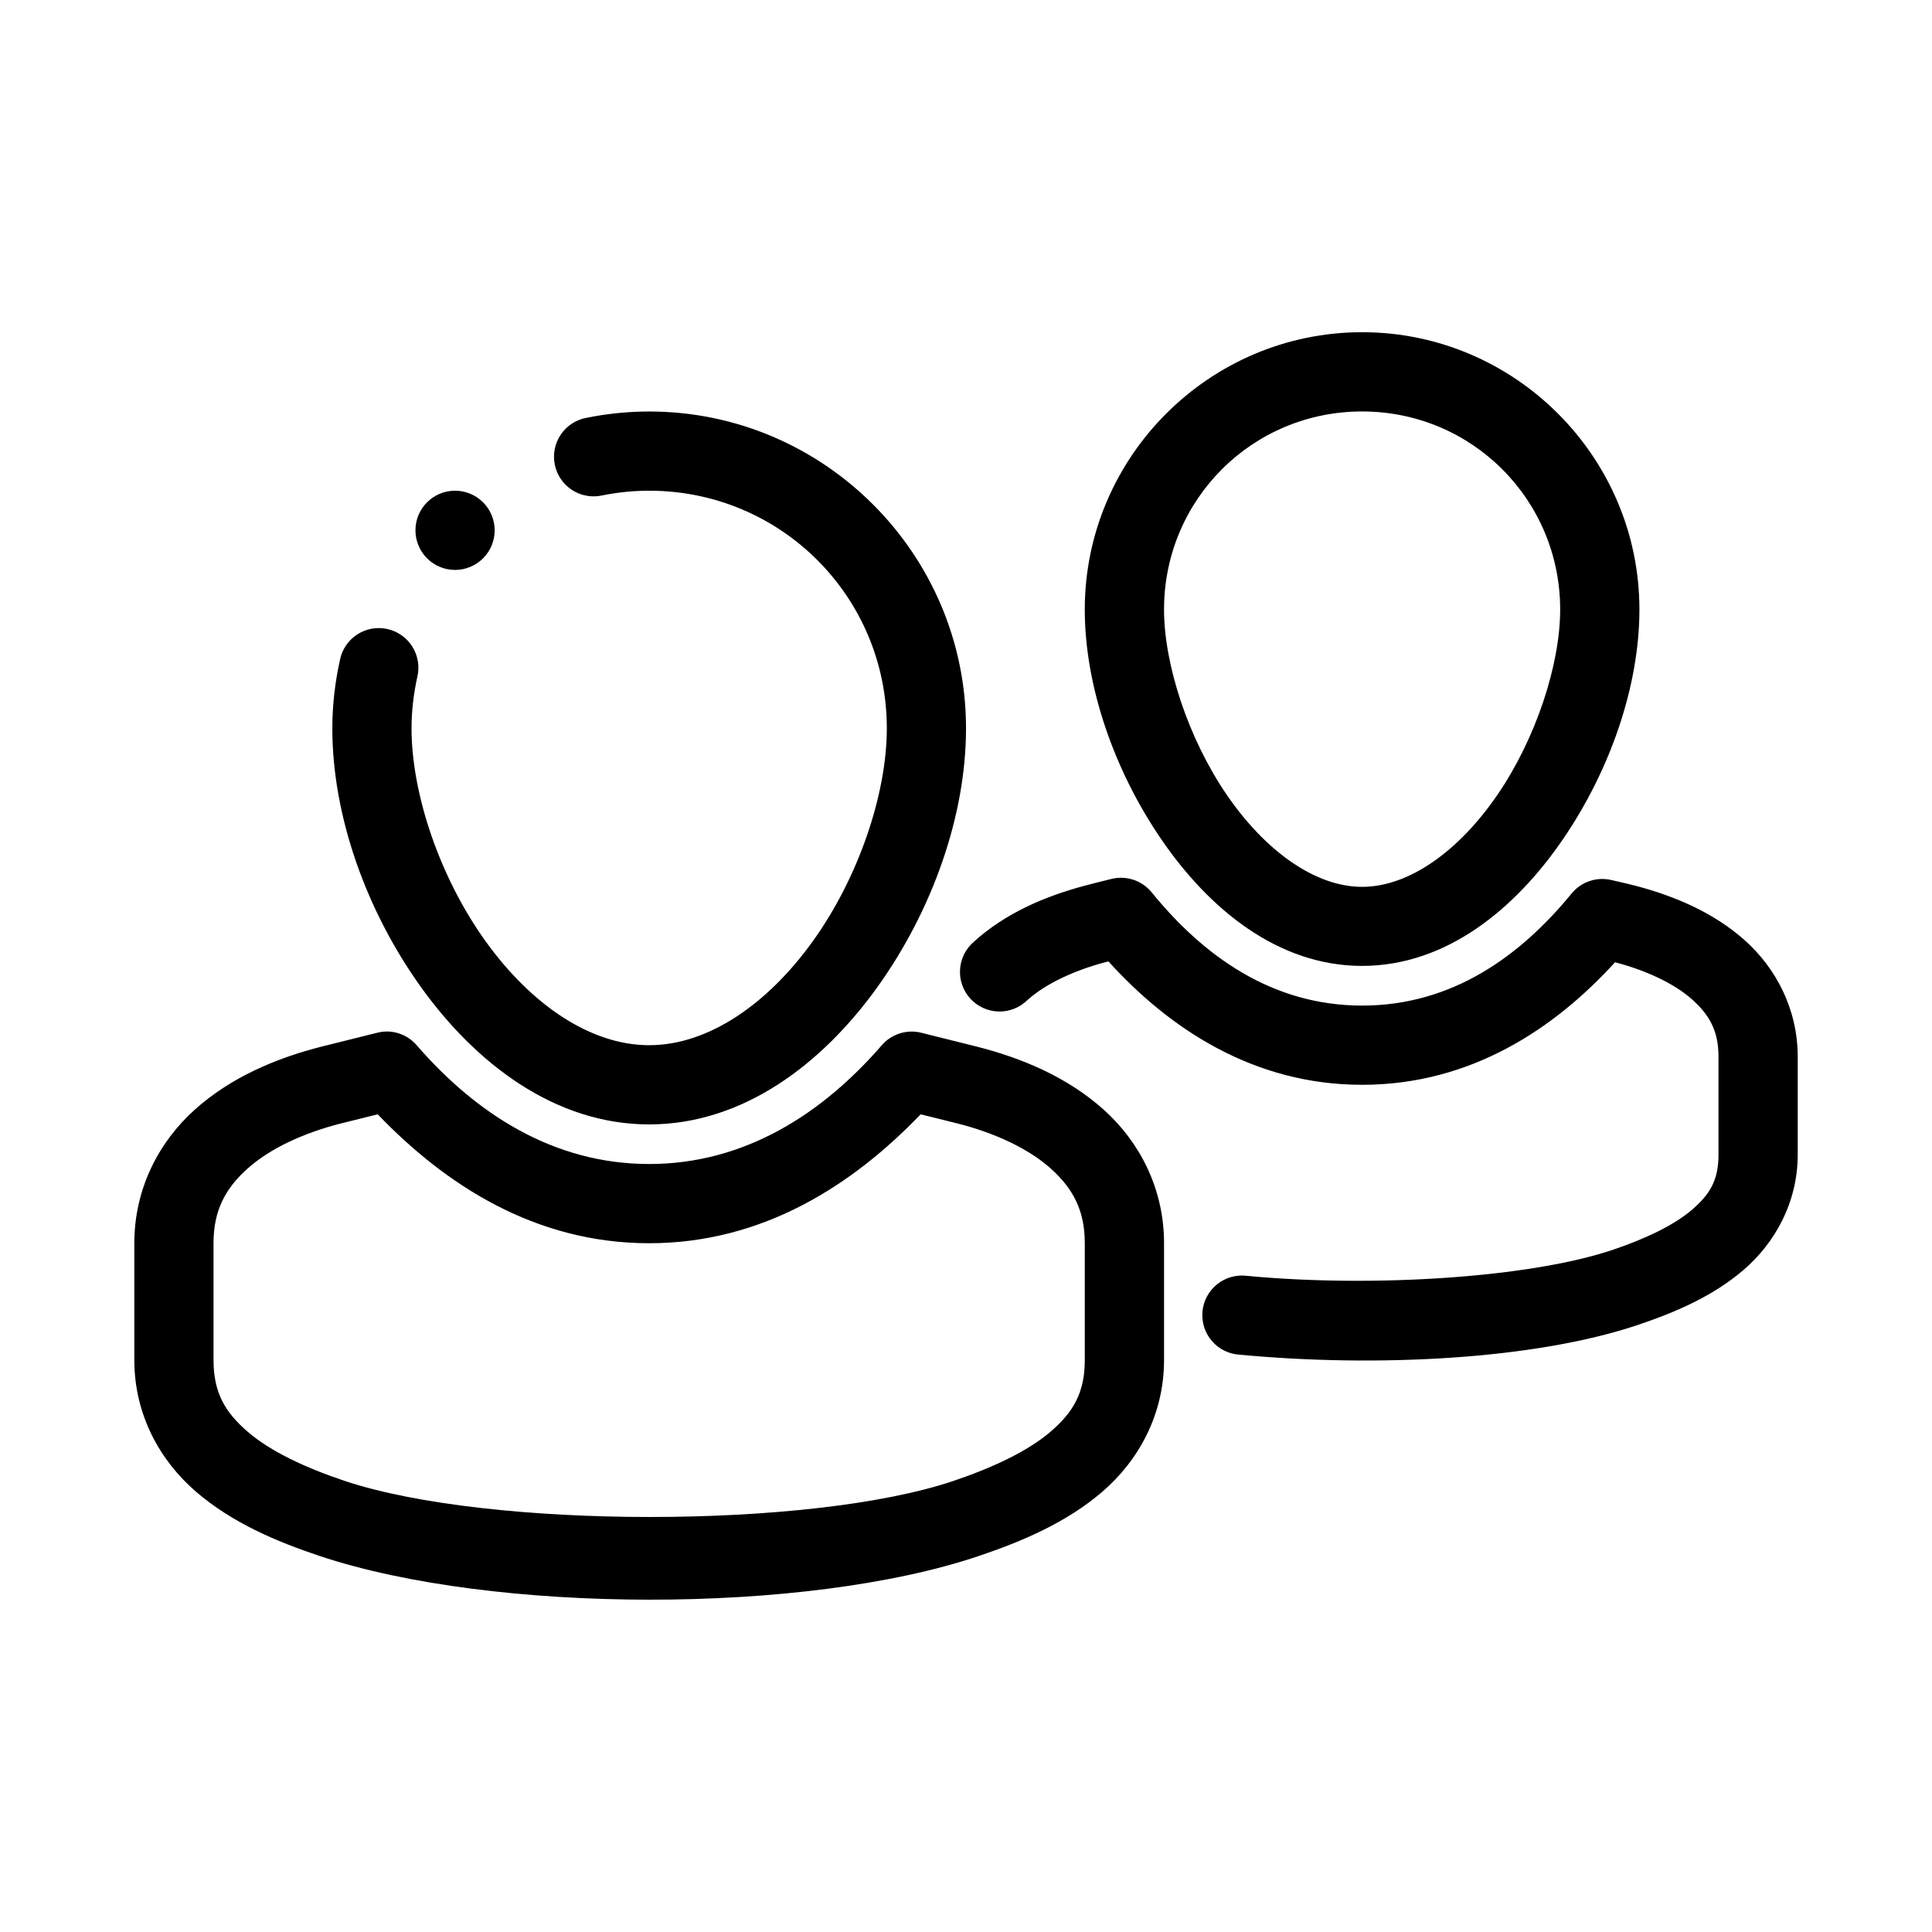 <?xml version="1.0" encoding="UTF-8"?>
<!-- Uploaded to: ICON Repo, www.svgrepo.com, Generator: ICON Repo Mixer Tools -->
<svg fill="#000000" width="800px" height="800px" version="1.1" viewBox="144 144 512 512" xmlns="http://www.w3.org/2000/svg">
 <path d="m504.97 232.04c-40.453 0-73.492 33.039-73.492 73.492 0 20.227 7.723 42.562 20.305 60.934 12.582 18.375 30.848 33.508 53.188 33.508s40.605-15.133 53.188-33.508c12.582-18.371 20.305-40.707 20.305-60.934 0-40.453-33.039-73.492-73.492-73.492zm0 21c29.109 0 52.492 23.383 52.492 52.492 0 14.555-6.406 34.172-16.617 49.086-10.211 14.914-23.434 24.406-35.875 24.406s-25.664-9.492-35.875-24.406c-10.211-14.914-16.613-34.531-16.613-49.086 0-29.109 23.379-52.492 52.488-52.492zm-188.93 0.012c-5.672 0-11.191 0.59-16.5 1.648-2.793 0.48-5.273 2.066-6.879 4.402-1.605 2.332-2.199 5.219-1.645 7.996 0.551 2.777 2.207 5.215 4.582 6.758 2.379 1.539 5.277 2.055 8.039 1.426 4.039-0.805 8.18-1.238 12.402-1.238 34.906 0 62.977 28.07 62.977 62.977 0 17.453-7.523 39.555-19.555 56.332-12.031 16.781-27.777 27.637-43.422 27.637-15.641 0-31.387-10.855-43.418-27.637-12.031-16.777-19.559-38.879-19.559-56.332 0-4.629 0.547-9.176 1.527-13.625 0.66-2.738 0.188-5.629-1.309-8.02s-3.887-4.078-6.641-4.684c-2.754-0.605-5.633-0.078-7.996 1.465-2.359 1.539-4 3.965-4.555 6.731-1.273 5.785-2.019 11.848-2.019 18.133 0 23.125 8.926 48.254 23.484 68.562 14.562 20.305 35.551 36.398 60.484 36.398 24.938 0 45.926-16.094 60.488-36.398 14.559-20.309 23.48-45.438 23.48-68.562 0-46.25-37.719-83.969-83.969-83.969zm-51.445 20.992c-5.797 0-10.496 4.699-10.496 10.496 0 2.781 1.109 5.453 3.074 7.422 1.969 1.969 4.641 3.074 7.422 3.074 2.785 0 5.457-1.105 7.422-3.074 1.969-1.969 3.074-4.641 3.074-7.422 0-2.785-1.105-5.453-3.074-7.422-1.965-1.969-4.637-3.074-7.422-3.074zm176.36 102.58c-0.805 0.008-1.602 0.105-2.379 0.297-2.305 0.566-4.699 1.152-7.207 1.824-10.641 2.852-21.035 7.328-29.293 14.844-2.16 1.844-3.481 4.488-3.656 7.32-0.18 2.836 0.801 5.621 2.711 7.723 1.914 2.102 4.594 3.336 7.434 3.426s5.594-0.977 7.637-2.953c4.672-4.25 12.109-7.809 20.602-10.086 0.305-0.078 0.633-0.152 0.941-0.234 15.996 17.652 38.289 32.699 67.242 32.699 28.824 0 51.043-14.93 67.012-32.473 0.027 0.004 0.062 0.016 0.082 0.02 8.34 2.191 15.66 5.66 20.328 9.82 4.664 4.16 7.012 8.391 7.012 15.199v25.945c0 6.738-2.238 10.488-7.012 14.594-4.773 4.106-12.398 7.727-21.012 10.629-21.762 7.34-63.262 10.078-96.938 6.898-2.82-0.363-5.672 0.438-7.894 2.215-2.223 1.777-3.625 4.379-3.894 7.211-0.266 2.836 0.629 5.656 2.481 7.816 1.852 2.16 4.5 3.477 7.344 3.648 36.184 3.414 78.191 1.34 105.61-7.902 9.848-3.32 19.805-7.547 28.004-14.598 8.195-7.051 14.309-17.773 14.309-30.512v-25.945c0-12.672-5.828-23.547-14.035-30.863-8.207-7.316-18.461-11.691-28.965-14.453-2.477-0.648-4.547-1.062-6.312-1.496-3.926-0.957-8.051 0.422-10.609 3.547-13.645 16.656-31.711 29.707-55.504 29.707-23.941 0-42.113-13.203-55.773-29.992-2.016-2.484-5.059-3.91-8.258-3.875zm-194.92 40.742c-0.695 0.039-1.383 0.145-2.059 0.32l-14.441 3.598c-12.449 3.109-24.453 8.297-33.906 16.777-9.457 8.48-16.031 20.855-16.031 35.406v30.953c0 14.625 6.894 26.754 16.348 34.902 9.453 8.145 21.137 13.152 32.809 17.043 45.949 15.324 128.58 15.52 174.6 0 11.637-3.922 23.324-8.91 32.777-17.043s16.352-20.273 16.352-34.902v-30.953c0-14.551-6.547-26.926-16.004-35.406-9.453-8.48-21.488-13.668-33.938-16.777l-14.41-3.598c-3.836-0.949-7.883 0.336-10.465 3.328-15.543 17.926-36.082 31.461-61.633 31.461s-46.051-13.535-61.594-31.461c-2.094-2.438-5.191-3.781-8.406-3.648zm-1.938 21.938c17.895 18.641 41.648 34.164 71.938 34.164 30.273 0 54.051-15.531 71.945-34.164l9.488 2.356c10.121 2.531 19.098 6.727 24.992 12.016 5.894 5.285 9.02 11.082 9.02 19.793v30.953c0 8.629-3.031 13.797-9.062 18.984-6.027 5.184-15.363 9.551-25.766 13.059-37.949 12.797-123.25 12.68-161.28 0-10.391-3.469-19.691-7.828-25.715-13.02-6.023-5.191-9.07-10.391-9.07-19.023v-30.953c0-8.711 3.133-14.508 9.027-19.793 5.898-5.289 14.875-9.484 24.992-12.016z" fill-rule="evenodd"/>
</svg>